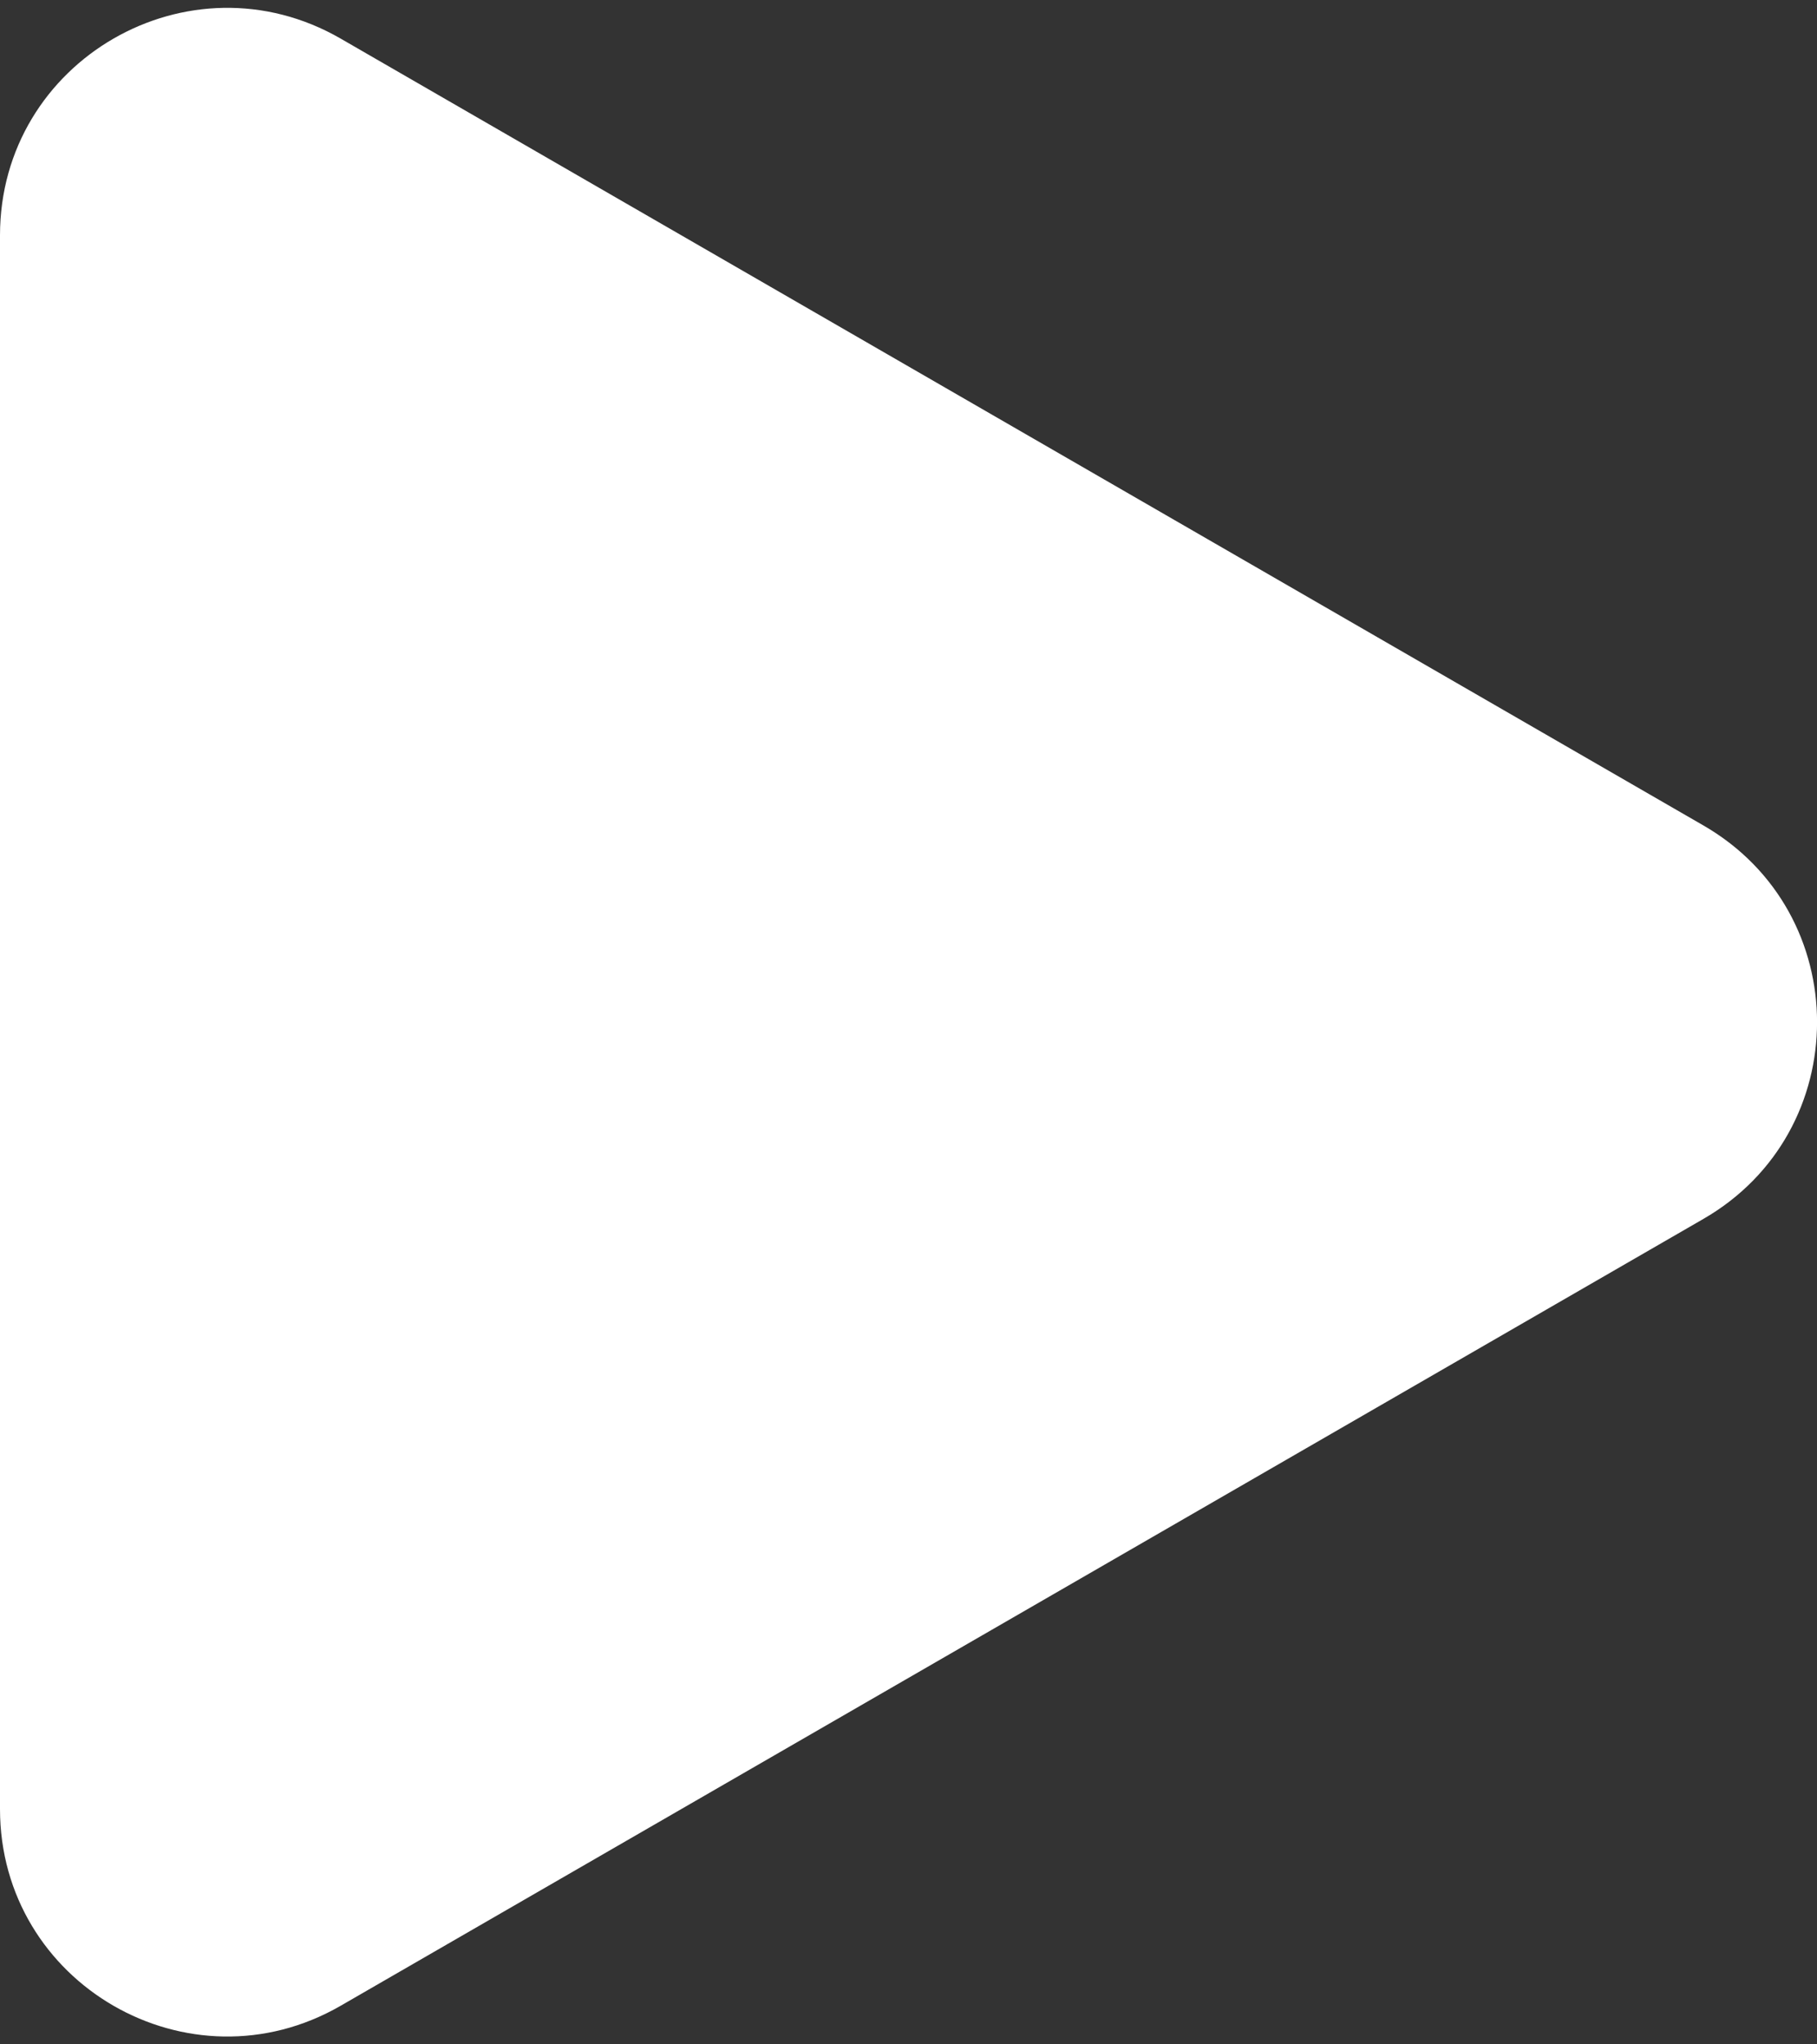<?xml version="1.0" encoding="UTF-8"?> <svg xmlns="http://www.w3.org/2000/svg" width="8" height="9" viewBox="0 0 8 9" fill="none"><rect x="0" y="0" width="8" height="9" fill="#333333" stroke="none"/><path d="M7.5 3.634C8.167 4.019 8.167 4.981 7.5 5.366L1.5 8.83C0.833 9.215 -4.47338e-07 8.734 -4.13689e-07 7.964L-1.10848e-07 1.036C-7.71986e-08 0.266 0.833 -0.215 1.5 0.17L7.5 3.634Z" fill="white"></path></svg> 